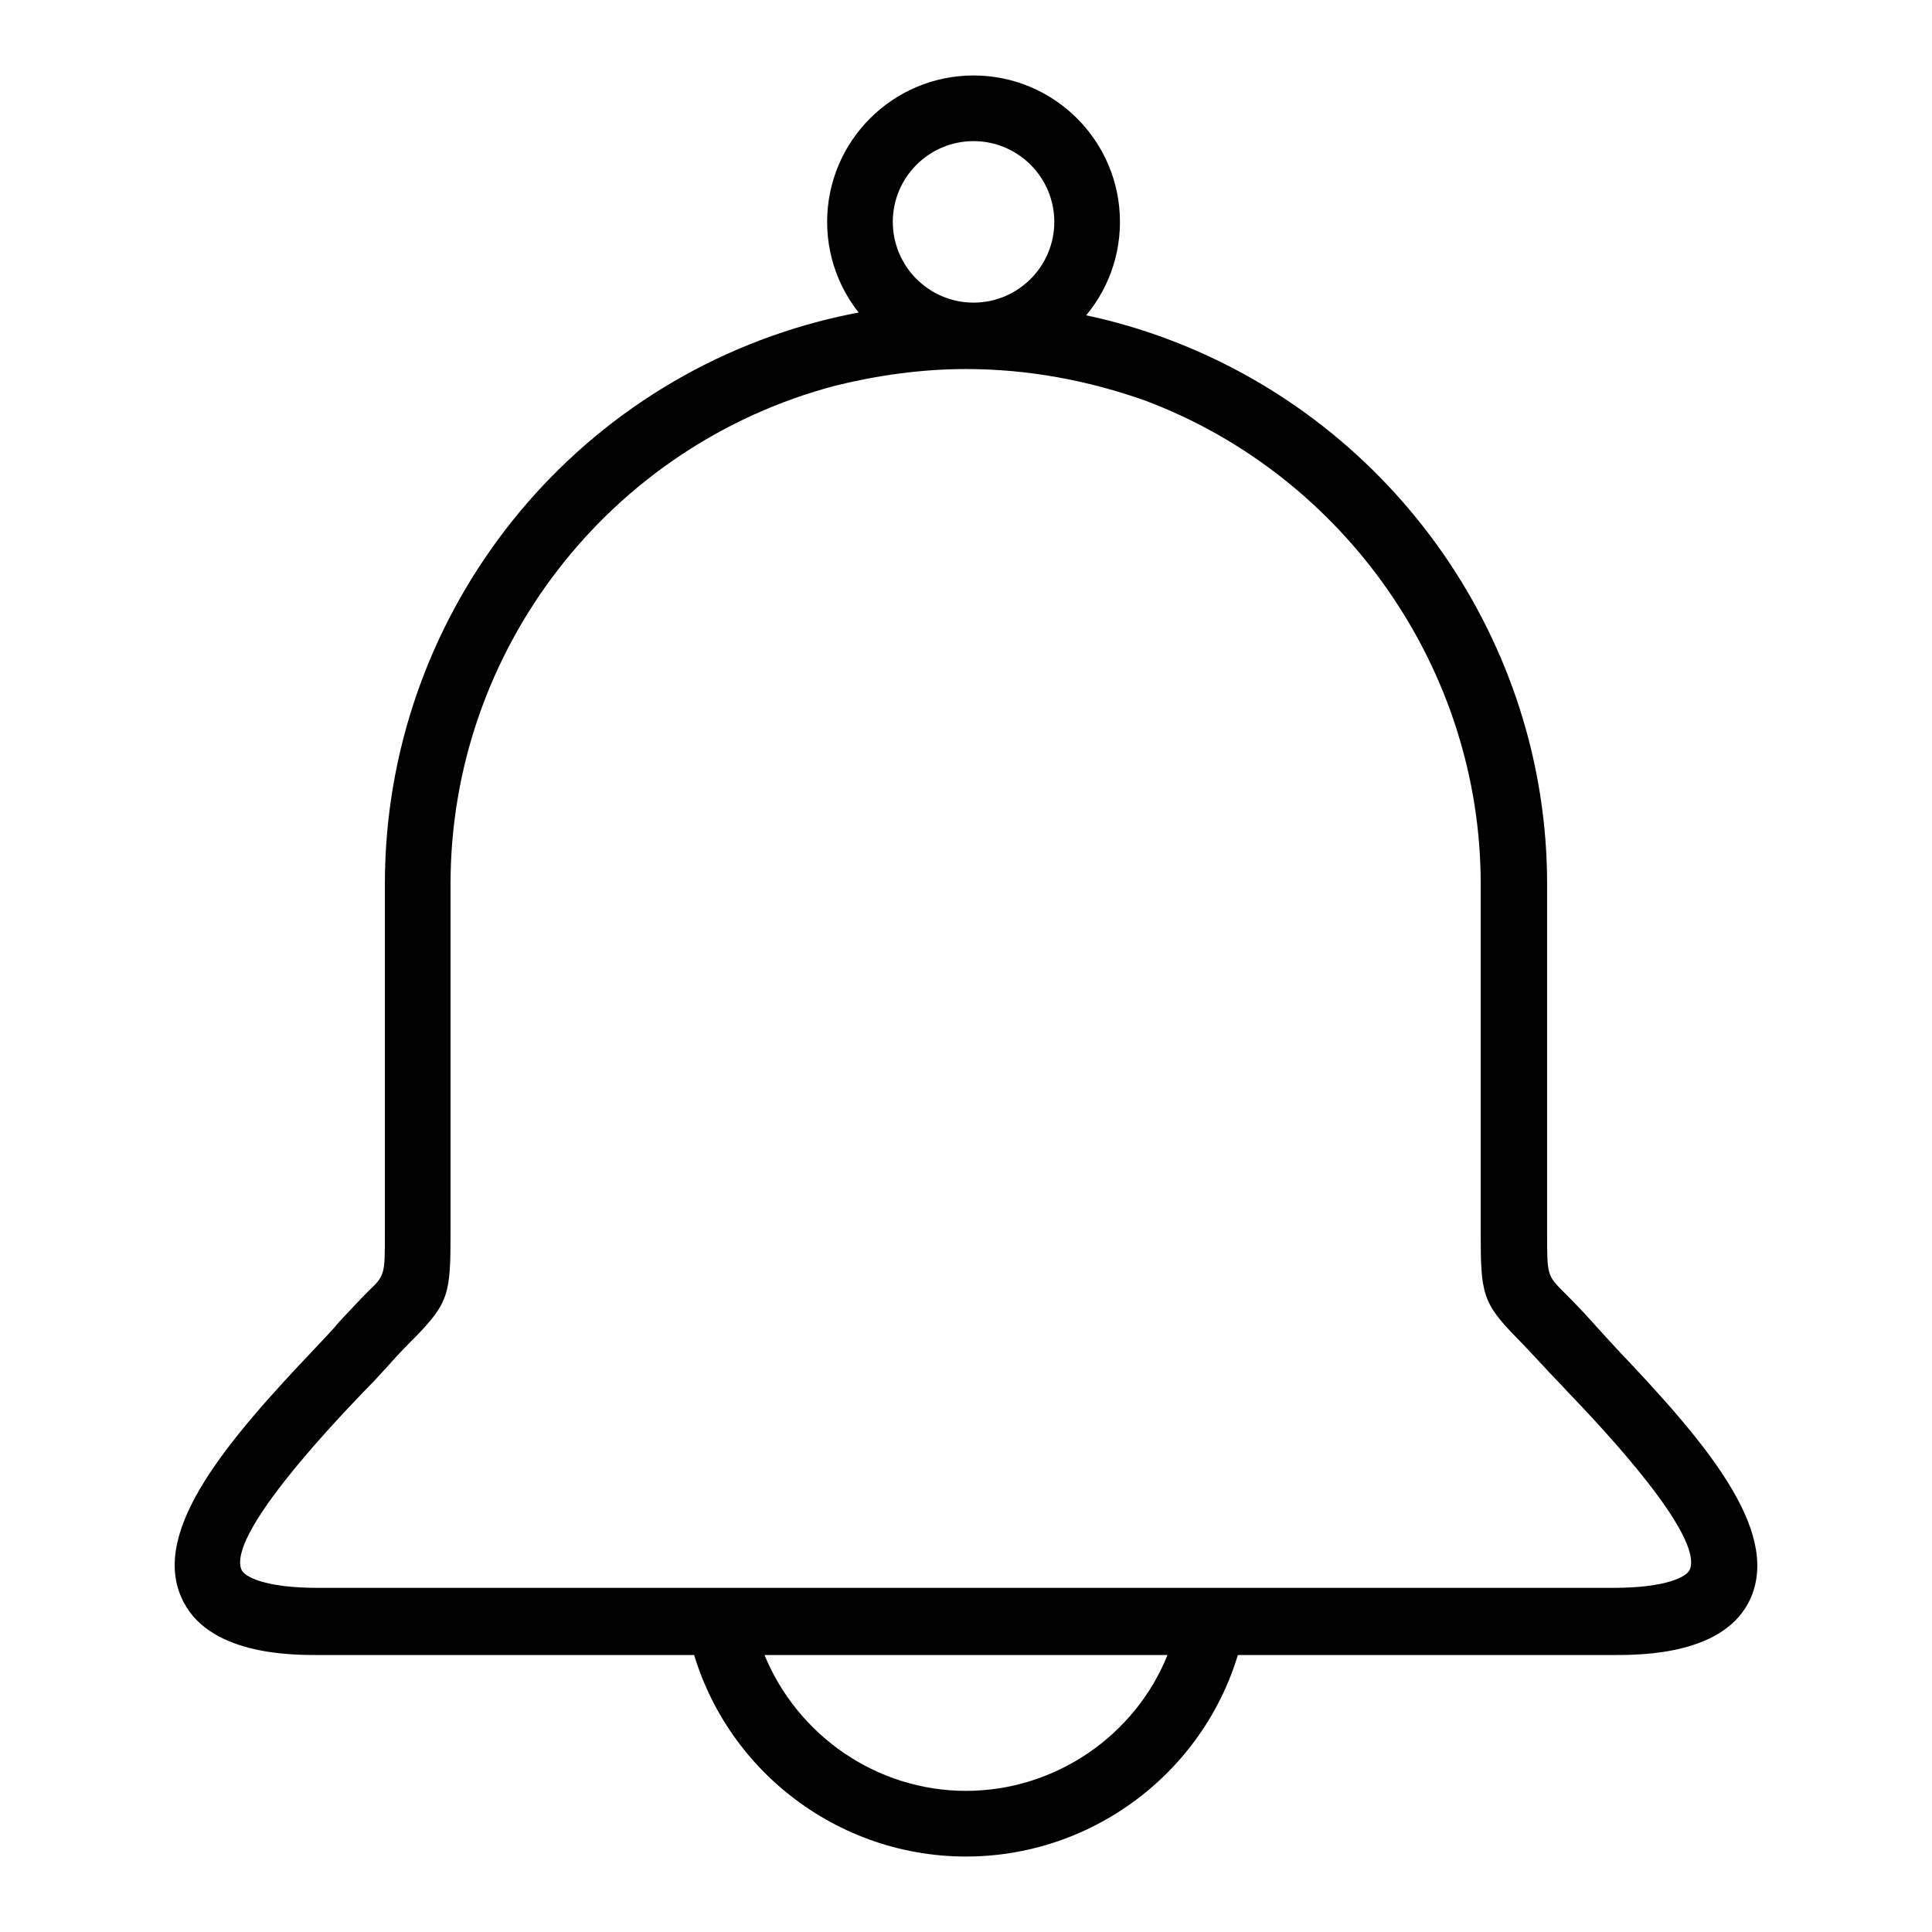 <?xml version="1.0" encoding="utf-8"?>
<!-- Svg Vector Icons : http://www.onlinewebfonts.com/icon -->
<!DOCTYPE svg PUBLIC "-//W3C//DTD SVG 1.1//EN" "http://www.w3.org/Graphics/SVG/1.1/DTD/svg11.dtd">
<svg version="1.1" xmlns="http://www.w3.org/2000/svg" xmlns:xlink="http://www.w3.org/1999/xlink" x="0px" y="0px" viewBox="0 0 256 256" enable-background="new 0 0 256 256" xml:space="preserve">
<g> <path fill="#000000" d="M129,48.8c-10.7,0-19.4-8.7-19.4-19.4S118.3,10,129,10c10.7,0,19.4,8.7,19.4,19.4S139.7,48.8,129,48.8z  M129,18.7c-5.9,0-10.7,4.8-10.7,10.7c0,5.9,4.8,10.7,10.7,10.7c5.9,0,10.7-4.8,10.7-10.7C139.7,23.5,134.9,18.7,129,18.7z  M213.8,219.3H42.2c-3.7,0-14.9,0-18.2-7.7c-3.9-9,6.2-20.8,17.8-33c1.2-1.3,2.3-2.4,3.1-3.4c1.6-1.7,2.8-3,3.8-4 C51,169,51,169,51,163.4l0-46.3c0-34.9,23.6-65.6,57.5-74.5c15.2-4,31.6-3.2,46.4,2.4c30,11.3,50.1,40.2,50.1,72.1l0,46.3 c0,5.6,0,5.6,2.3,7.9c1,1,2.2,2.2,3.8,4c0.9,1,1.9,2.1,3.1,3.4c11.6,12.2,21.7,23.9,17.8,33C228.7,219.3,217.5,219.3,213.8,219.3z  M128,48.9c-5.8,0-11.6,0.8-17.3,2.2c-30,7.9-51,35.1-51,66v46.2c0,8.1-0.2,9.3-4.8,14c-0.9,0.9-2.1,2.1-3.5,3.7 c-0.9,1-2,2.2-3.3,3.5c-4.5,4.7-18,19-16.1,23.5c0.4,0.9,3,2.4,10.1,2.4h171.6c7.2,0,9.8-1.5,10.2-2.4c1.9-4.5-11.6-18.8-16.1-23.5 c-1.2-1.3-2.4-2.5-3.3-3.5c-1.5-1.6-2.6-2.8-3.5-3.7c-4.6-4.7-4.8-5.9-4.8-14v-46.2c0-28.3-17.9-54-44.4-64 C144.2,50.4,136.2,48.9,128,48.9z M128,246c-17.9,0-33.4-12.7-36.9-30.2l-1-5.2h75.8l-1,5.2C161.4,233.3,145.9,246,128,246z  M101.3,219.3c4.4,10.7,14.9,18,26.7,18s22.4-7.3,26.7-18H101.3z"/></g>
</svg>
